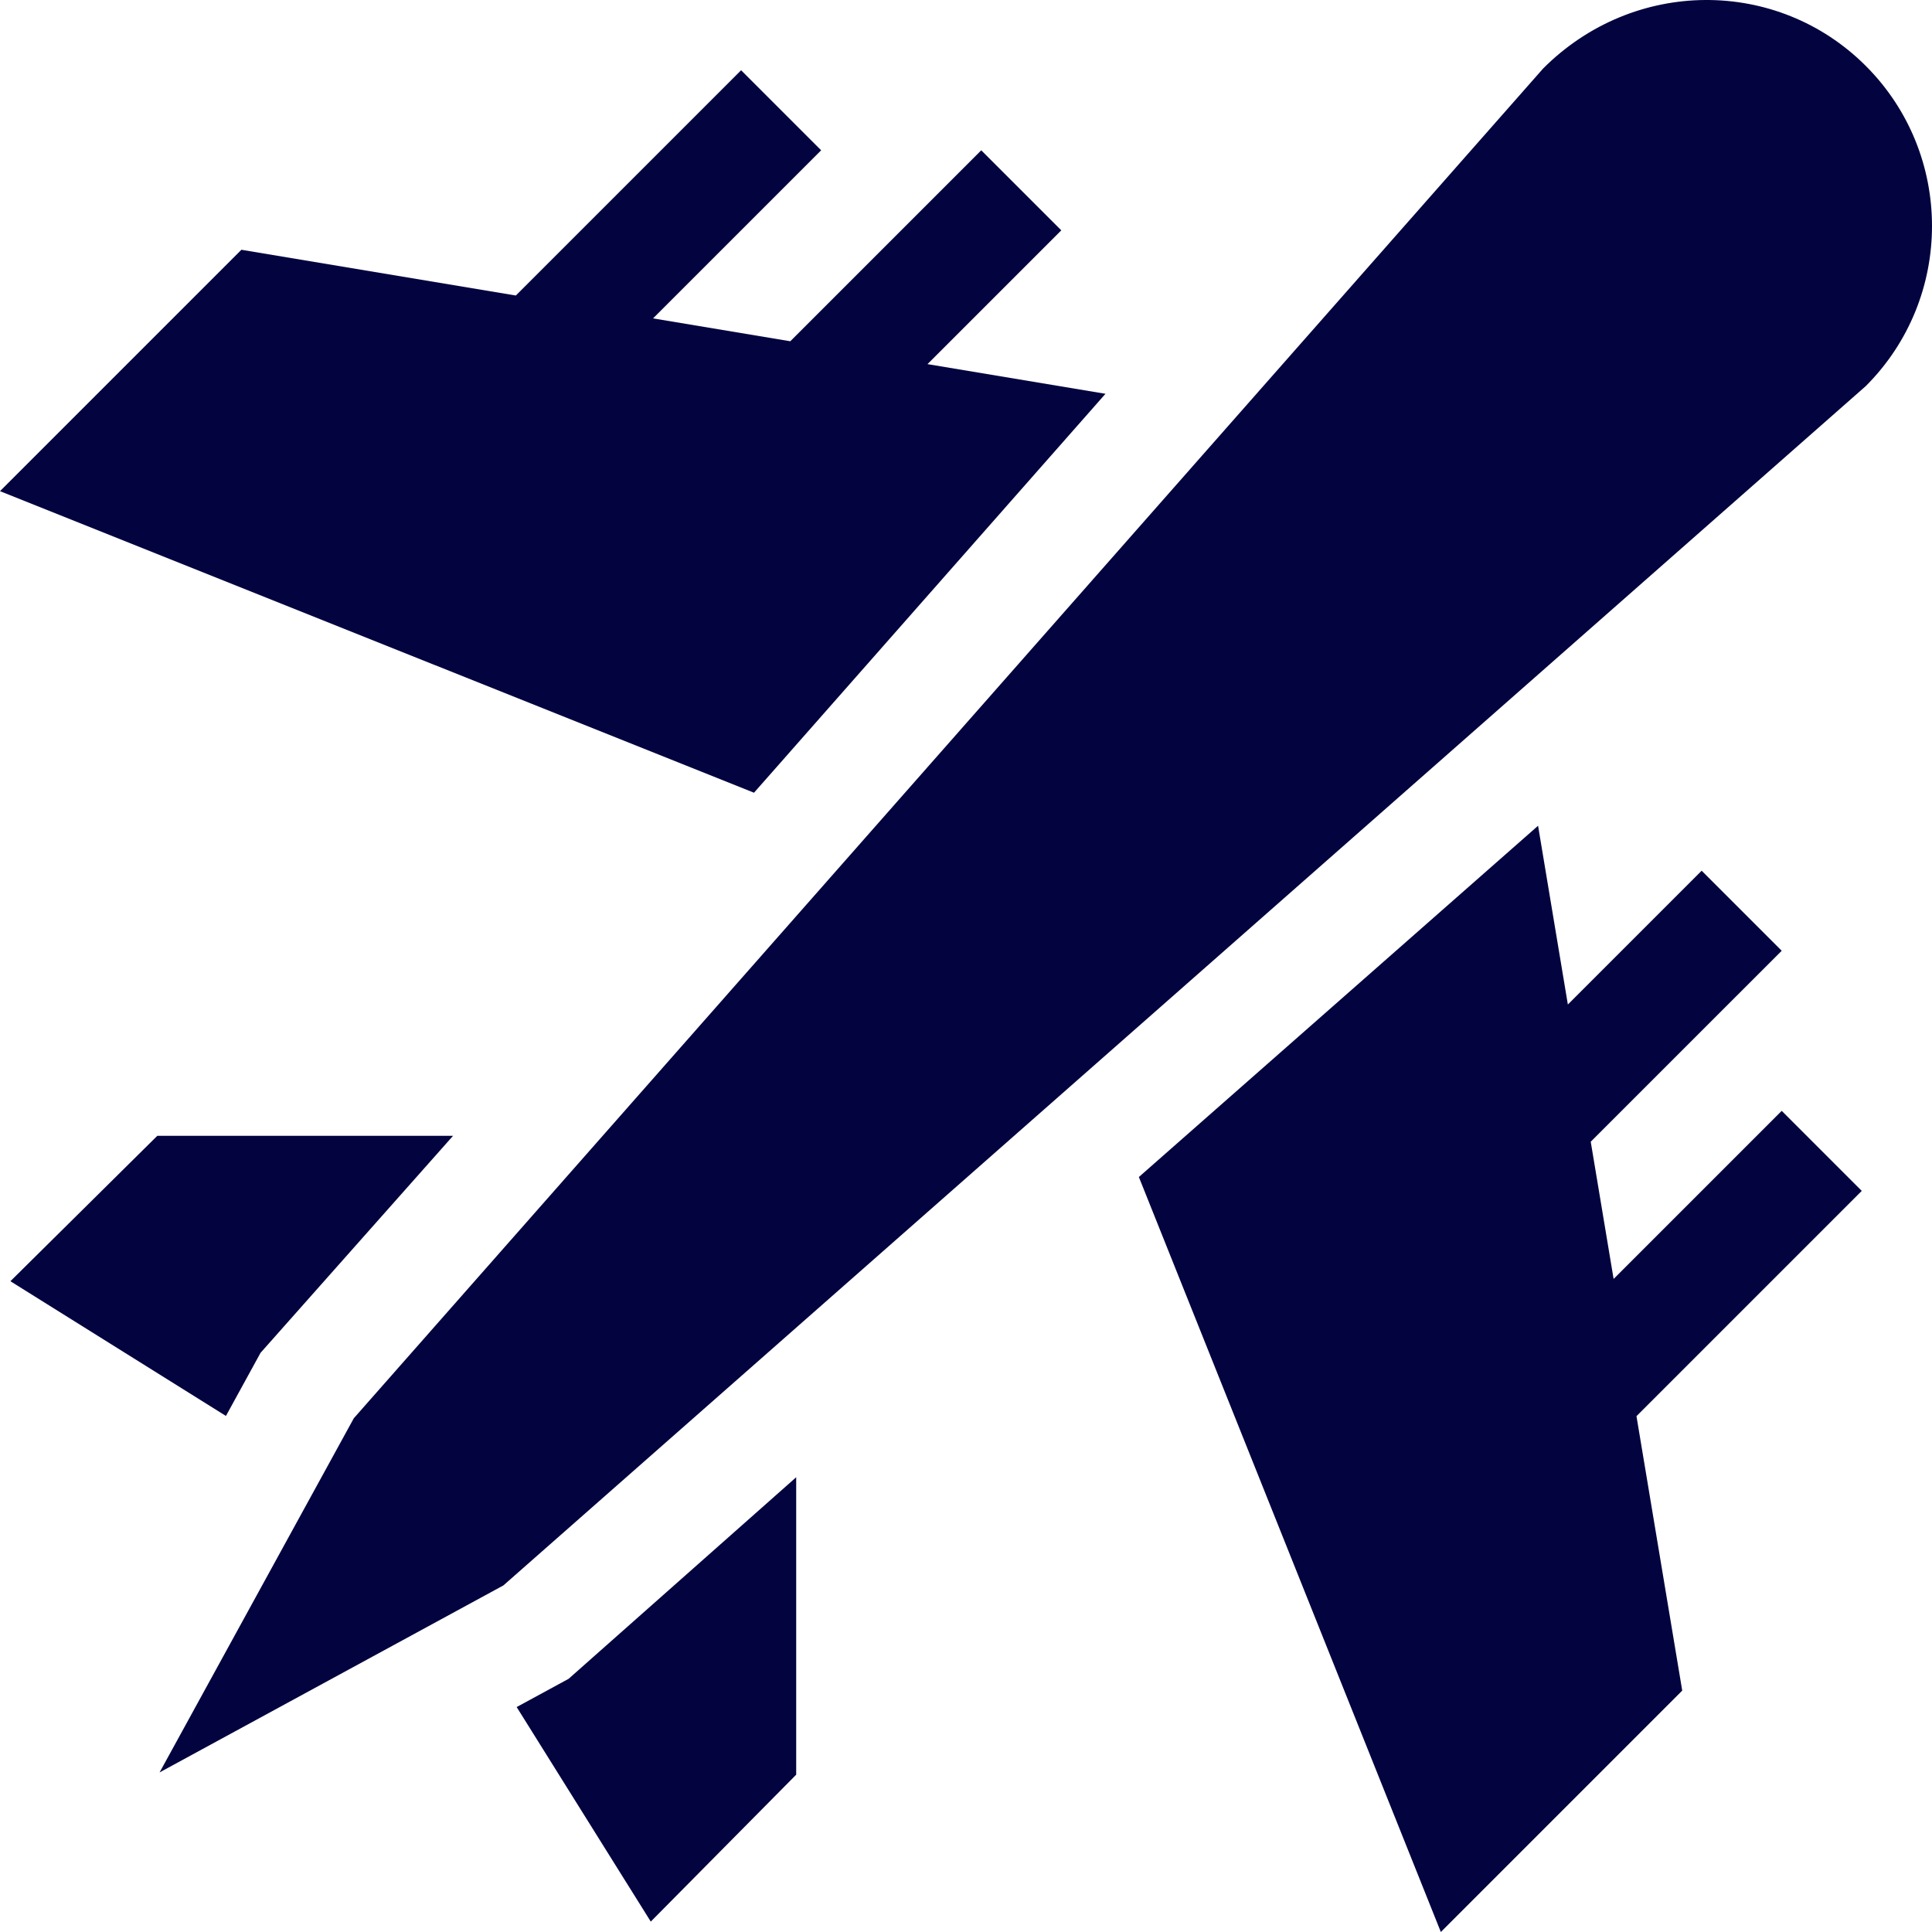 <?xml version="1.0" encoding="UTF-8"?> <svg xmlns="http://www.w3.org/2000/svg" xmlns:xlink="http://www.w3.org/1999/xlink" xmlns:svgjs="http://svgjs.dev/svgjs" height="300" viewBox="0 0 512 512" width="300" version="1.1"><g width="100%" height="100%" transform="matrix(1,0,0,1,0,0)"><path d="m217.613 39.832-21.215-21.215-59.695 59.695-72.73-12.121-63.973 63.969 199.816 79.922 93.148-105.723-47.168-7.863 35.457-35.453-21.215-21.211-50.605 50.605-36.367-6.062zm0 0" fill="#03043f" fill-opacity="1" data-original-color="#000000ff" stroke="none" stroke-opacity="1"></path><path d="m472.172 251.961-21.215-21.211-35.457 35.457-7.895-47.375-105.793 93.09 80.023 200.078 63.973-63.973-12.125-72.727 59.699-59.699-21.211-21.215-44.547 44.547-6.062-36.363zm0 0" fill="#03043f" fill-opacity="1" data-original-color="#000000ff" stroke="none" stroke-opacity="1"></path><path d="m408.945 18.156-315.184 357.699-51.469 93.852 91.109-49.551 361.051-317.84c23.398-23.398 23.398-61.453 0-84.852-23.402-23.402-61.457-23.402-85.508.691zm0 0" fill="#03043f" fill-opacity="1" data-original-color="#000000ff" stroke="none" stroke-opacity="1"></path><path d="m211 391.484-60.312 53.418-13.766 7.484 35.539 56.859 38.539-38.938zm0 0" fill="#03043f" fill-opacity="1" data-original-color="#000000ff" stroke="none" stroke-opacity="1"></path><path d="m59.875 375.242 9.172-16.727 51.02-57.516h-78.375l-38.934 38.539zm0 0" fill="#03043f" fill-opacity="1" data-original-color="#000000ff" stroke="none" stroke-opacity="1"></path></g></svg> 